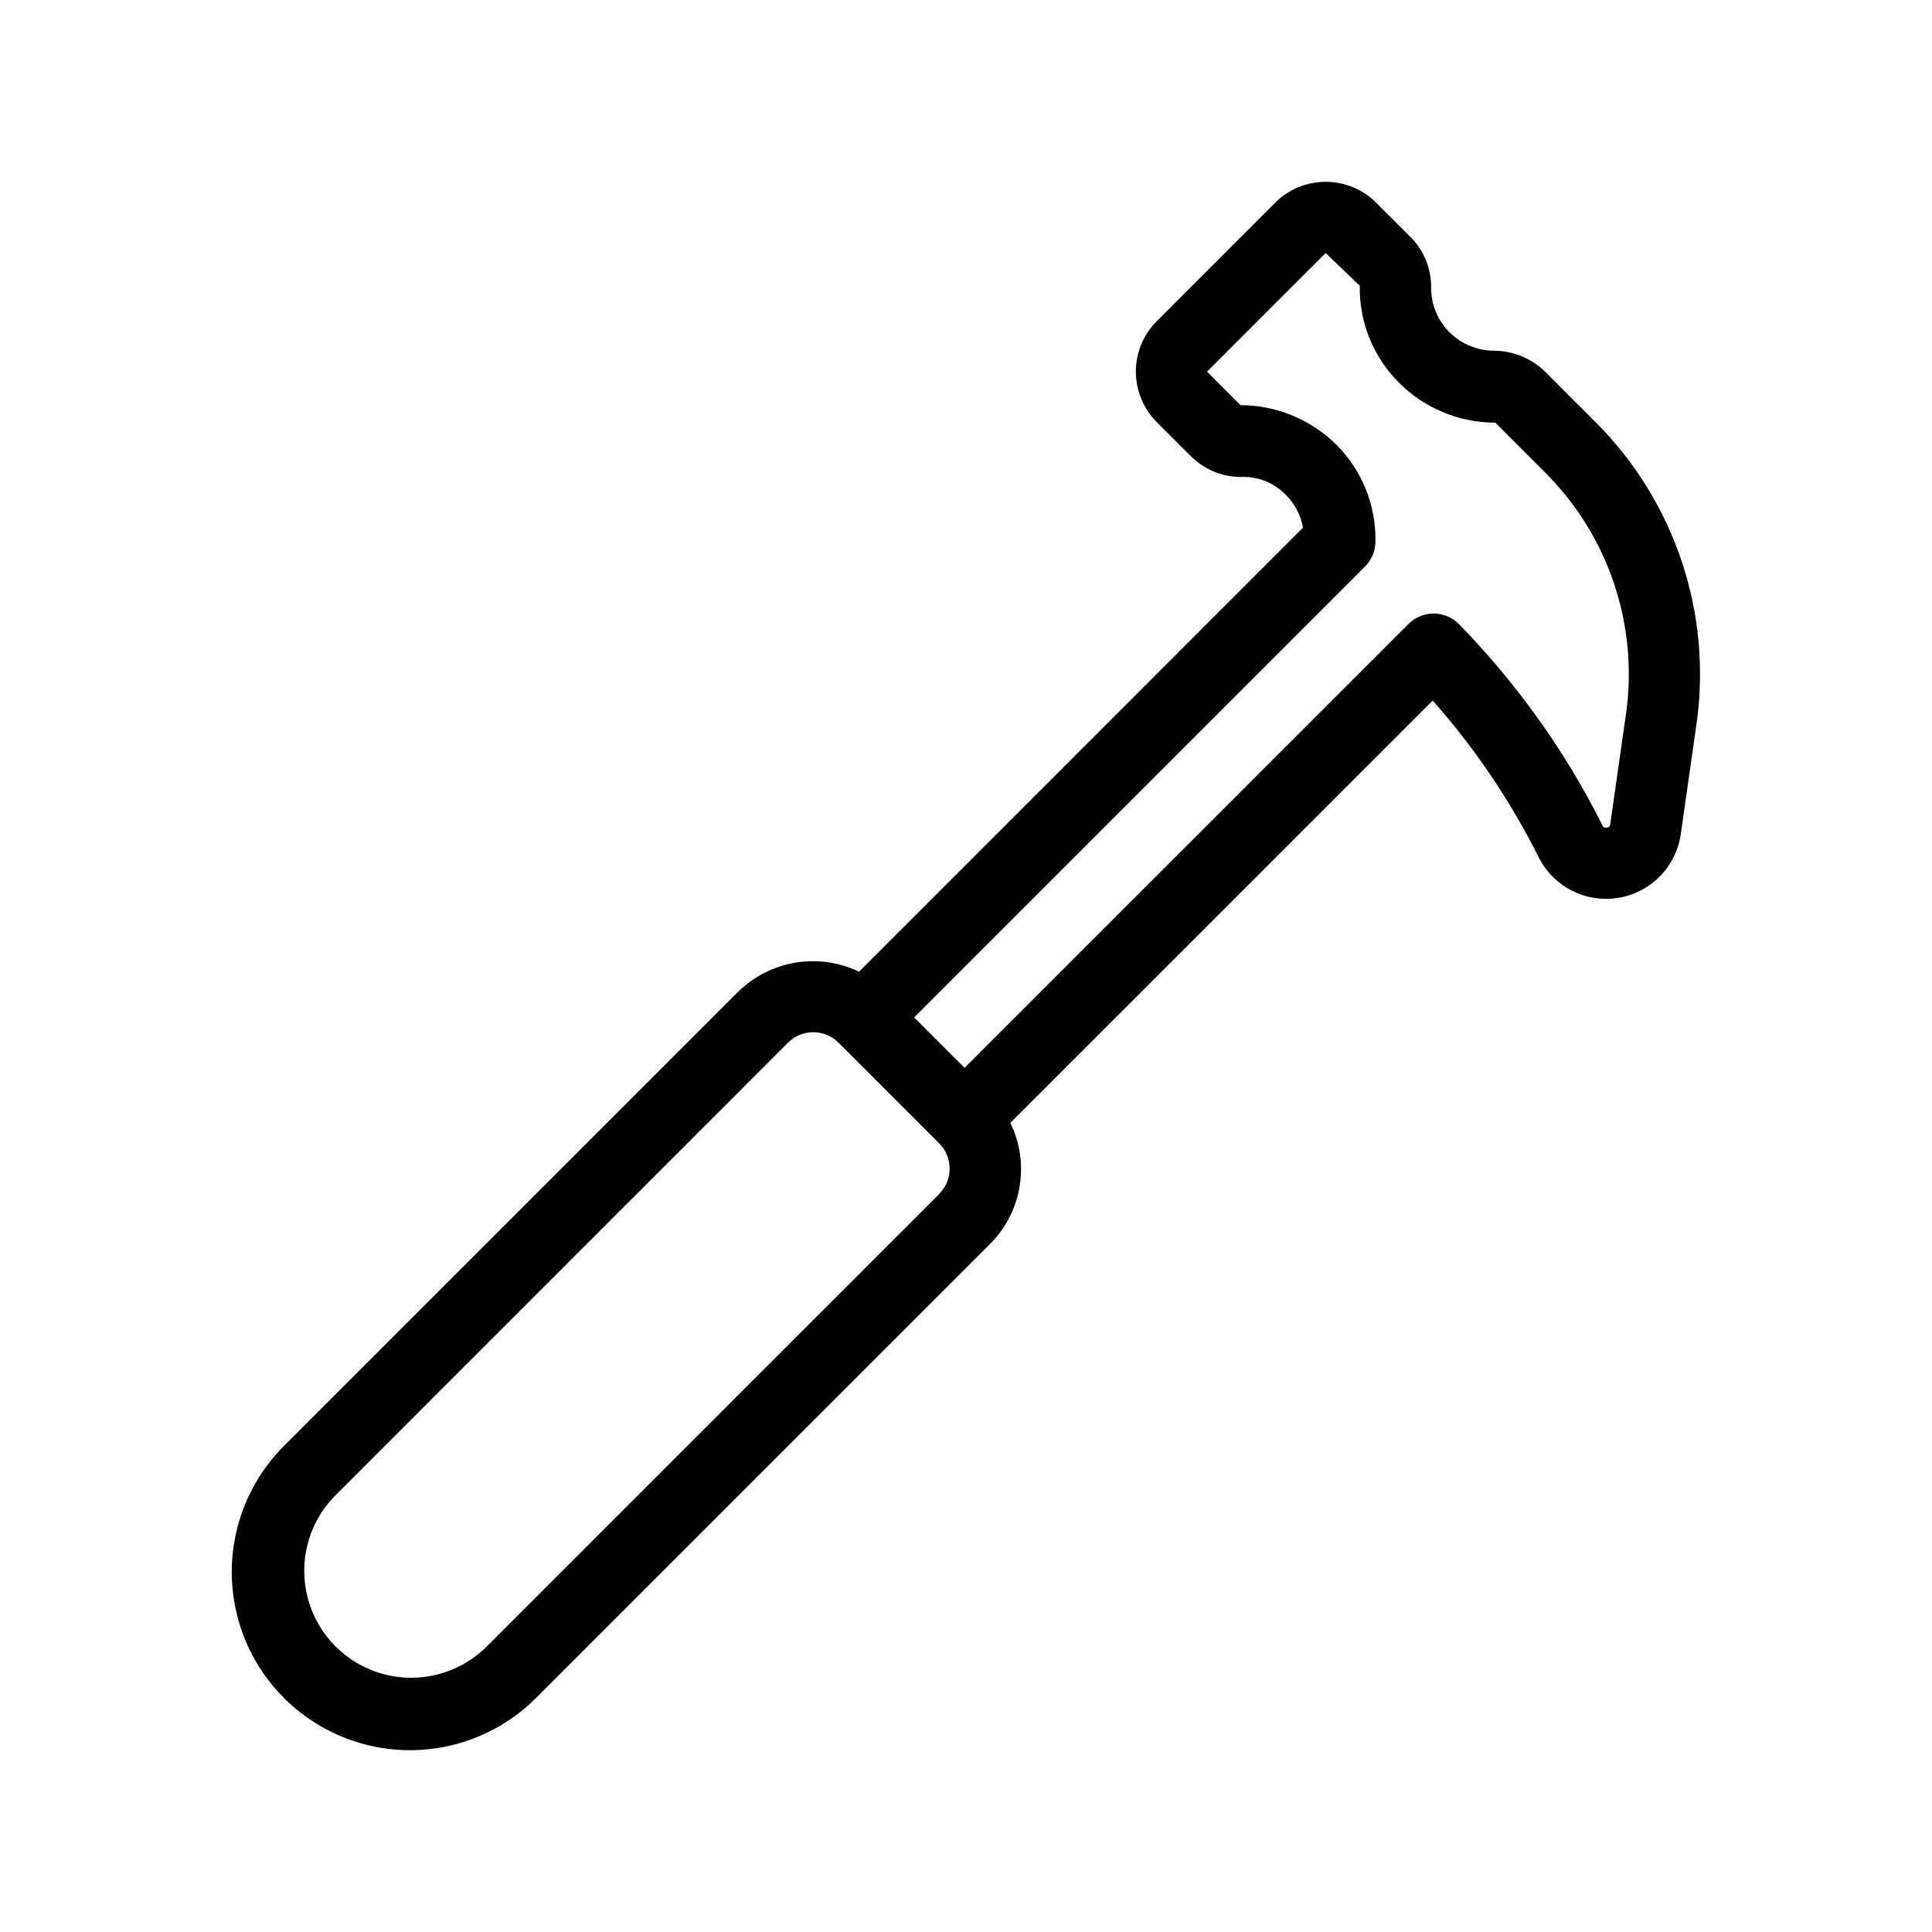 <?xml version="1.0" encoding="UTF-8"?>
<!-- Uploaded to: ICON Repo, www.svgrepo.com, Generator: ICON Repo Mixer Tools -->
<svg fill="#000000" width="800px" height="800px" version="1.1" viewBox="144 144 512 512" xmlns="http://www.w3.org/2000/svg">
 <path d="m567.06 256.09-13.43-13.43h-0.004c-3.562-3.559-8.363-5.606-13.398-5.715-4.523 0.059-8.879-1.699-12.094-4.875-3.195-3.203-4.957-7.566-4.871-12.094-0.004-5.047-2.055-9.879-5.688-13.391l-8.906-8.891c-3.547-3.531-8.348-5.512-13.352-5.512-5.004 0-9.805 1.98-13.352 5.512l-31.434 31.438c-3.531 3.543-5.516 8.348-5.516 13.352 0 5.004 1.984 9.805 5.516 13.352l8.879 8.879v-0.004c3.519 3.613 8.344 5.668 13.391 5.699 4.551-0.227 8.969 1.555 12.09 4.871 2.312 2.34 3.852 5.328 4.414 8.566l-117.64 117.66c-5.269-2.527-11.188-3.359-16.949-2.383-5.762 0.977-11.078 3.711-15.219 7.832l-120.24 120.23c-11.934 11.93-16.594 29.32-12.227 45.621s17.098 29.031 33.398 33.402c16.297 4.367 33.691-0.293 45.621-12.223l120.23-120.23c4.164-4.121 6.93-9.441 7.914-15.215 0.98-5.773 0.125-11.711-2.441-16.977l111.92-111.91c11.121 12.543 20.555 26.488 28.062 41.473 2.555 5.125 7.18 8.91 12.707 10.395 5.527 1.488 11.43 0.535 16.207-2.621 4.777-3.152 7.977-8.199 8.781-13.867l4.176-29.258h0.004c4.109-29.25-5.715-58.742-26.547-79.684zm-174.12 204.3-120.25 120.24c-7.191 6.977-17.535 9.637-27.199 6.992-9.668-2.641-17.219-10.191-19.863-19.855-2.644-9.668 0.012-20.008 6.984-27.203l120.23-120.25c3.691-3.688 9.672-3.688 13.363 0l26.703 26.703h-0.004c3.688 3.688 3.688 9.668 0 13.355zm181.98-127.29-4.18 29.258h-0.004c0.008 0.512-0.398 0.934-0.91 0.945-0.242 0.086-0.504 0.066-0.73-0.051-0.227-0.121-0.391-0.328-0.457-0.574-9.828-19.594-22.633-37.547-37.953-53.227-1.766-1.809-4.18-2.836-6.707-2.852h-0.043c-2.508 0.004-4.91 0.996-6.684 2.766l-117.64 117.63-13.359-13.359 119.49-119.49c1.75-1.75 2.742-4.117 2.766-6.59 0.188-9.57-3.516-18.809-10.262-25.605-6.769-6.758-15.938-10.562-25.504-10.578l-8.855-8.879 31.426-31.438 9.043 8.688c-0.172 9.625 3.586 18.902 10.41 25.695 6.762 6.769 15.934 10.574 25.504 10.578l13.441 13.441c16.637 16.727 24.484 40.277 21.215 63.641z"/>
</svg>